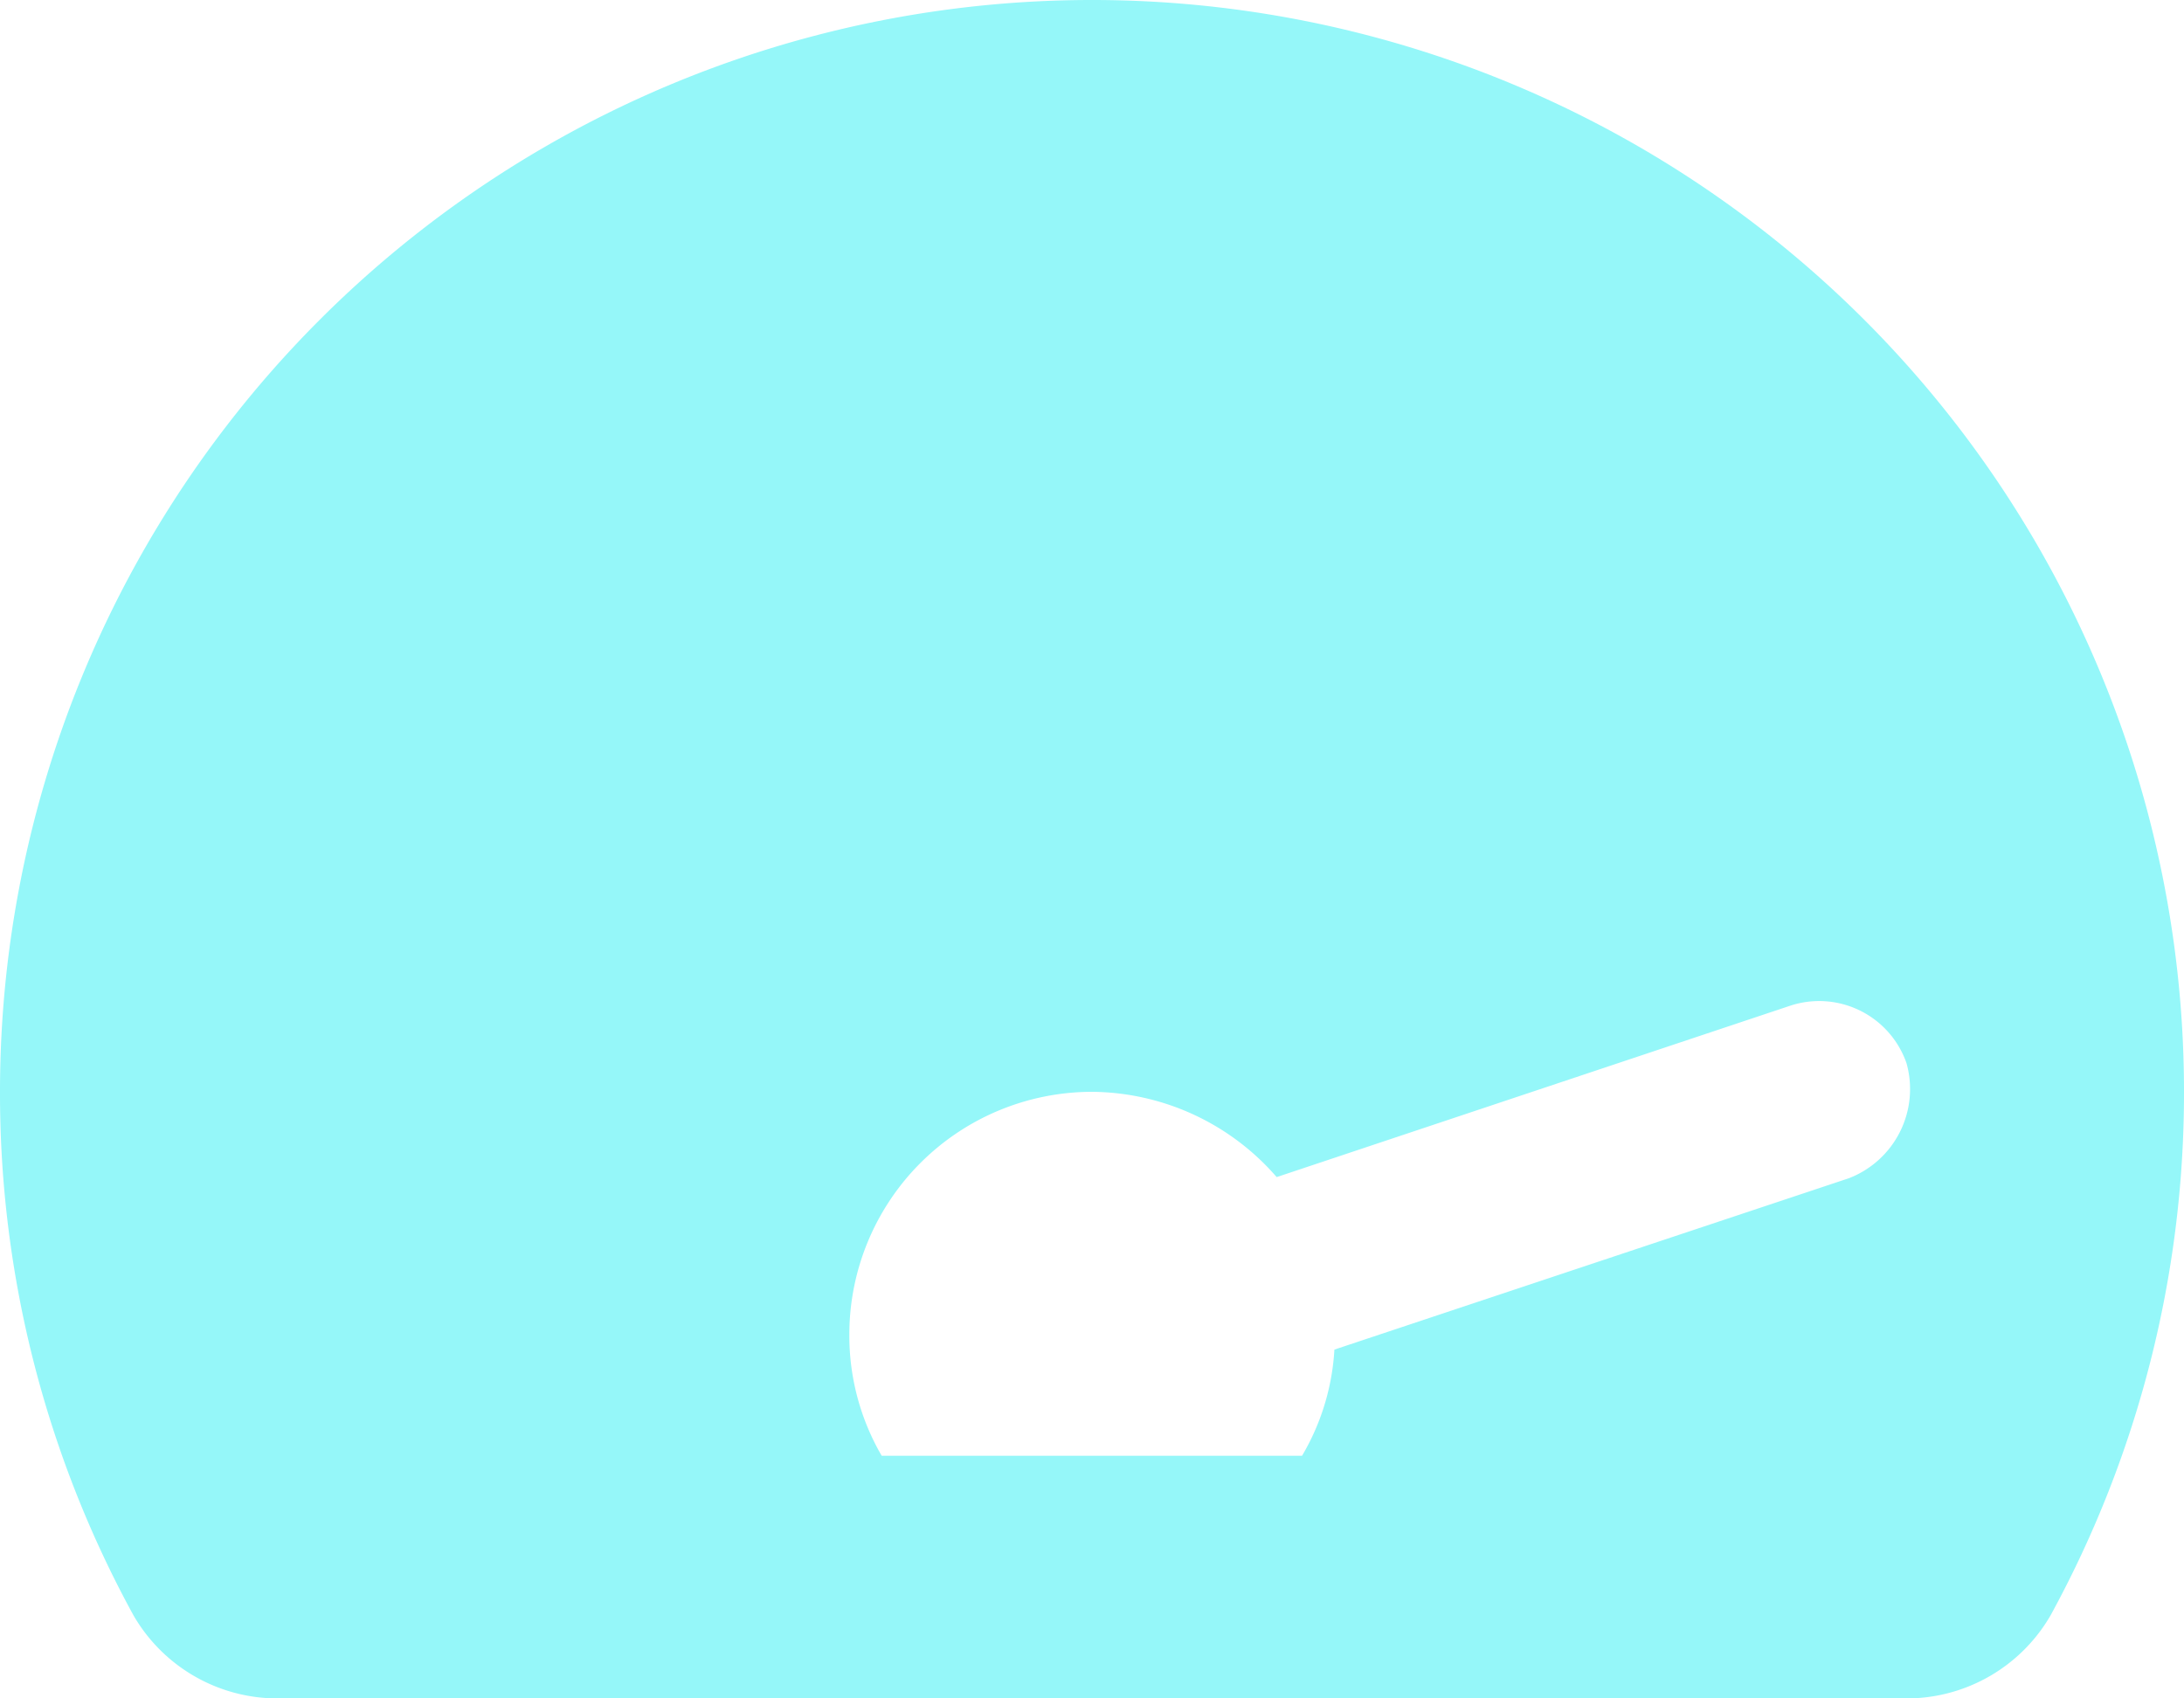 <svg xmlns="http://www.w3.org/2000/svg" width="33.75" height="26.25" viewBox="0 0 33.75 26.25"><path d="M0-7.5A16.872,16.872,0,0,1,16.875-24.375,16.872,16.872,0,0,1,33.75-7.5,16.836,16.836,0,0,1,31.688.592a2.571,2.571,0,0,1-2.279,1.283H4.344A2.571,2.571,0,0,1,2.063.592,16.8,16.8,0,0,1,0-7.5ZM20.121-1.875a3.634,3.634,0,0,0,.5-1.641L28.57-6.164a1.477,1.477,0,0,0,.891-1.781,1.429,1.429,0,0,0-1.781-.891L19.729-6.182A3.814,3.814,0,0,0,16.875-7.5a3.753,3.753,0,0,0-3.75,3.75,3.693,3.693,0,0,0,.5,1.875Z" transform="translate(0 24.375)" fill="#95f7f9"/></svg>